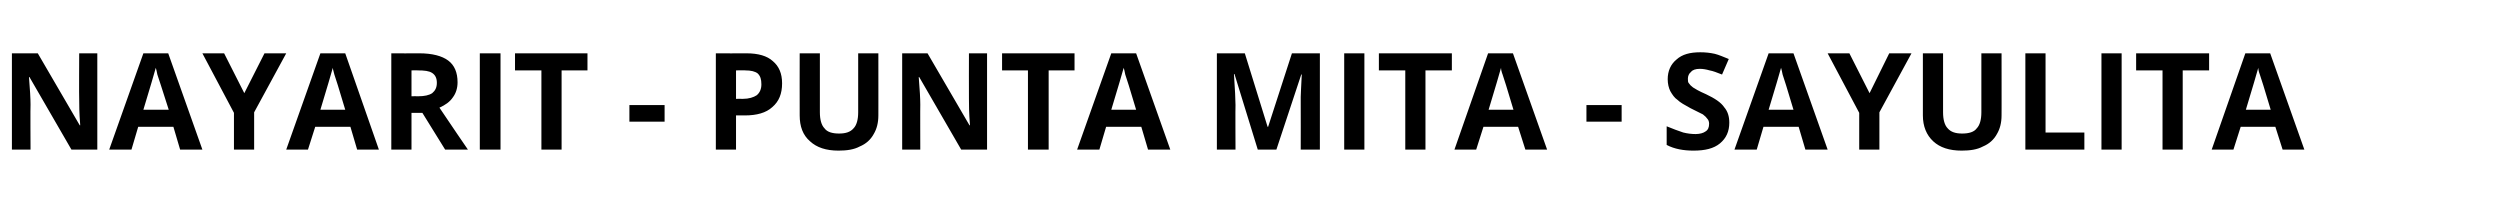 <?xml version="1.0" standalone="no"?>
<!DOCTYPE svg PUBLIC "-//W3C//DTD SVG 1.1//EN" "http://www.w3.org/Graphics/SVG/1.1/DTD/svg11.dtd">
<svg xmlns="http://www.w3.org/2000/svg" version="1.1" width="483px" height="43.2px" viewBox="0 -9 483 43.2" style="top:-9px">
  <desc>Nayarit Punta Mita Sayulita</desc>
  <defs/>
  <g id="Polygon63406">
    <path d="M 18.8 19.9 L 13.8 19.9 L 5.7 5.9 C 5.7 5.9 5.61 5.85 5.6 5.9 C 5.8 8.3 5.9 10.1 5.9 11.2 C 5.85 11.16 5.9 19.9 5.9 19.9 L 2.3 19.9 L 2.3 1.3 L 7.3 1.3 L 15.4 15.2 C 15.4 15.2 15.45 15.23 15.5 15.2 C 15.3 12.8 15.3 11.1 15.3 10.1 C 15.26 10.12 15.3 1.3 15.3 1.3 L 18.8 1.3 L 18.8 19.9 Z M 34.8 19.9 L 33.5 15.5 L 26.7 15.5 L 25.4 19.9 L 21.1 19.9 L 27.7 1.3 L 32.5 1.3 L 39.1 19.9 L 34.8 19.9 Z M 32.6 12.2 C 31.3 8.2 30.6 5.9 30.4 5.4 C 30.3 4.9 30.2 4.4 30.1 4.1 C 29.8 5.2 29 7.9 27.7 12.2 C 27.7 12.2 32.6 12.2 32.6 12.2 Z M 47.2 9 L 51.1 1.3 L 55.3 1.3 L 49.1 12.7 L 49.1 19.9 L 45.2 19.9 L 45.2 12.8 L 39.1 1.3 L 43.3 1.3 L 47.2 9 Z M 69 19.9 L 67.7 15.5 L 60.9 15.5 L 59.5 19.9 L 55.3 19.9 L 61.9 1.3 L 66.7 1.3 L 73.2 19.9 L 69 19.9 Z M 66.7 12.2 C 65.5 8.2 64.8 5.9 64.6 5.4 C 64.5 4.9 64.3 4.4 64.3 4.1 C 64 5.2 63.2 7.9 61.9 12.2 C 61.9 12.2 66.7 12.2 66.7 12.2 Z M 79.5 9.6 C 79.5 9.6 80.78 9.57 80.8 9.6 C 82 9.6 82.9 9.4 83.5 9 C 84.1 8.5 84.4 7.9 84.4 7 C 84.4 6.1 84.1 5.5 83.5 5.1 C 82.9 4.7 82 4.6 80.7 4.6 C 80.7 4.56 79.5 4.6 79.5 4.6 L 79.5 9.6 Z M 79.5 12.8 L 79.5 19.9 L 75.6 19.9 L 75.6 1.3 C 75.6 1.3 80.98 1.33 81 1.3 C 83.5 1.3 85.4 1.8 86.6 2.7 C 87.8 3.6 88.4 5 88.4 6.9 C 88.4 8 88.1 9 87.5 9.8 C 86.9 10.7 86 11.3 84.9 11.8 C 87.7 16 89.6 18.7 90.4 19.9 C 90.4 19.89 86 19.9 86 19.9 L 81.6 12.8 L 79.5 12.8 Z M 92.7 19.9 L 92.7 1.3 L 96.7 1.3 L 96.7 19.9 L 92.7 19.9 Z M 108.5 19.9 L 104.6 19.9 L 104.6 4.6 L 99.5 4.6 L 99.5 1.3 L 113.5 1.3 L 113.5 4.6 L 108.5 4.6 L 108.5 19.9 Z M 121.6 14.5 L 121.6 11.3 L 128.4 11.3 L 128.4 14.5 L 121.6 14.5 Z M 142.2 10.1 C 142.2 10.1 143.51 10.07 143.5 10.1 C 144.7 10.1 145.6 9.8 146.2 9.4 C 146.8 8.9 147.1 8.2 147.1 7.3 C 147.1 6.3 146.9 5.7 146.4 5.2 C 145.9 4.8 145.1 4.6 144 4.6 C 144 4.56 142.2 4.6 142.2 4.6 L 142.2 10.1 Z M 151.1 7.1 C 151.1 9.1 150.5 10.6 149.2 11.7 C 148 12.8 146.2 13.3 143.9 13.3 C 143.9 13.29 142.2 13.3 142.2 13.3 L 142.2 19.9 L 138.3 19.9 L 138.3 1.3 C 138.3 1.3 144.21 1.33 144.2 1.3 C 146.5 1.3 148.2 1.8 149.3 2.8 C 150.5 3.8 151.1 5.2 151.1 7.1 Z M 169.7 1.3 C 169.7 1.3 169.71 13.34 169.7 13.3 C 169.7 14.7 169.4 15.9 168.8 16.9 C 168.2 18 167.3 18.8 166.1 19.3 C 165 19.9 163.6 20.1 162 20.1 C 159.6 20.1 157.8 19.5 156.5 18.3 C 155.1 17.1 154.5 15.4 154.5 13.3 C 154.48 13.29 154.5 1.3 154.5 1.3 L 158.4 1.3 C 158.4 1.3 158.4 12.7 158.4 12.7 C 158.4 14.1 158.7 15.2 159.3 15.8 C 159.8 16.5 160.8 16.8 162.1 16.8 C 163.4 16.8 164.3 16.5 164.9 15.8 C 165.5 15.2 165.8 14.1 165.8 12.7 C 165.79 12.67 165.8 1.3 165.8 1.3 L 169.7 1.3 Z M 190.7 19.9 L 185.7 19.9 L 177.6 5.9 C 177.6 5.9 177.53 5.85 177.5 5.9 C 177.7 8.3 177.8 10.1 177.8 11.2 C 177.77 11.16 177.8 19.9 177.8 19.9 L 174.3 19.9 L 174.3 1.3 L 179.2 1.3 L 187.3 15.2 C 187.3 15.2 187.37 15.23 187.4 15.2 C 187.2 12.8 187.2 11.1 187.2 10.1 C 187.18 10.12 187.2 1.3 187.2 1.3 L 190.7 1.3 L 190.7 19.9 Z M 202.6 19.9 L 198.6 19.9 L 198.6 4.6 L 193.6 4.6 L 193.6 1.3 L 207.6 1.3 L 207.6 4.6 L 202.6 4.6 L 202.6 19.9 Z M 221.8 19.9 L 220.5 15.5 L 213.7 15.5 L 212.4 19.9 L 208.1 19.9 L 214.7 1.3 L 219.5 1.3 L 226.1 19.9 L 221.8 19.9 Z M 219.5 12.2 C 218.3 8.2 217.6 5.9 217.4 5.4 C 217.3 4.9 217.2 4.4 217.1 4.1 C 216.8 5.2 216 7.9 214.7 12.2 C 214.7 12.2 219.5 12.2 219.5 12.2 Z M 243 19.9 L 238.5 5.3 C 238.5 5.3 238.42 5.33 238.4 5.3 C 238.6 8.3 238.7 10.3 238.7 11.3 C 238.66 11.26 238.7 19.9 238.7 19.9 L 235.1 19.9 L 235.1 1.3 L 240.5 1.3 L 244.9 15.5 L 245 15.5 L 249.6 1.3 L 255 1.3 L 255 19.9 L 251.3 19.9 C 251.3 19.9 251.32 11.11 251.3 11.1 C 251.3 10.7 251.3 10.2 251.3 9.7 C 251.3 9.1 251.4 7.7 251.5 5.4 C 251.51 5.36 251.4 5.4 251.4 5.4 L 246.6 19.9 L 243 19.9 Z M 259.7 19.9 L 259.7 1.3 L 263.6 1.3 L 263.6 19.9 L 259.7 19.9 Z M 275.4 19.9 L 271.5 19.9 L 271.5 4.6 L 266.4 4.6 L 266.4 1.3 L 280.5 1.3 L 280.5 4.6 L 275.4 4.6 L 275.4 19.9 Z M 294.7 19.9 L 293.3 15.5 L 286.6 15.5 L 285.2 19.9 L 281 19.9 L 287.5 1.3 L 292.3 1.3 L 298.9 19.9 L 294.7 19.9 Z M 292.4 12.2 C 291.2 8.2 290.5 5.9 290.3 5.4 C 290.1 4.9 290 4.4 290 4.1 C 289.7 5.2 288.9 7.9 287.6 12.2 C 287.6 12.2 292.4 12.2 292.4 12.2 Z M 306.5 14.5 L 306.5 11.3 L 313.3 11.3 L 313.3 14.5 L 306.5 14.5 Z M 334.1 14.7 C 334.1 16.4 333.5 17.7 332.3 18.7 C 331.1 19.7 329.4 20.1 327.2 20.1 C 325.3 20.1 323.5 19.8 322 19 C 322 19 322 15.4 322 15.4 C 323.2 15.9 324.3 16.3 325.2 16.6 C 326 16.8 326.8 16.9 327.6 16.9 C 328.4 16.9 329.1 16.7 329.5 16.4 C 330 16.1 330.2 15.6 330.2 14.9 C 330.2 14.6 330.1 14.2 329.9 14 C 329.7 13.7 329.4 13.4 329 13.1 C 328.6 12.9 327.8 12.5 326.6 11.9 C 325.5 11.3 324.6 10.8 324.1 10.3 C 323.5 9.9 323.1 9.3 322.7 8.6 C 322.4 8 322.2 7.2 322.2 6.3 C 322.2 4.7 322.8 3.4 323.9 2.5 C 325 1.5 326.5 1.1 328.5 1.1 C 329.5 1.1 330.4 1.2 331.3 1.4 C 332.1 1.6 333 2 334 2.4 C 334 2.4 332.7 5.4 332.7 5.4 C 331.7 5 330.9 4.7 330.3 4.6 C 329.6 4.4 329 4.3 328.4 4.3 C 327.6 4.3 327 4.5 326.7 4.9 C 326.3 5.2 326.1 5.7 326.1 6.2 C 326.1 6.6 326.1 6.9 326.3 7.1 C 326.5 7.4 326.7 7.6 327.1 7.9 C 327.4 8.1 328.2 8.6 329.6 9.2 C 331.3 10 332.5 10.8 333.1 11.7 C 333.8 12.5 334.1 13.5 334.1 14.7 Z M 348.8 19.9 L 347.5 15.5 L 340.7 15.5 L 339.4 19.9 L 335.1 19.9 L 341.7 1.3 L 346.5 1.3 L 353.1 19.9 L 348.8 19.9 Z M 346.5 12.2 C 345.3 8.2 344.6 5.9 344.4 5.4 C 344.3 4.9 344.2 4.4 344.1 4.1 C 343.8 5.2 343 7.9 341.7 12.2 C 341.7 12.2 346.5 12.2 346.5 12.2 Z M 361.2 9 L 365 1.3 L 369.3 1.3 L 363.1 12.7 L 363.1 19.9 L 359.2 19.9 L 359.2 12.8 L 353.1 1.3 L 357.3 1.3 L 361.2 9 Z M 386.7 1.3 C 386.7 1.3 386.72 13.34 386.7 13.3 C 386.7 14.7 386.4 15.9 385.8 16.9 C 385.2 18 384.3 18.8 383.1 19.3 C 382 19.9 380.6 20.1 379 20.1 C 376.6 20.1 374.8 19.5 373.5 18.3 C 372.2 17.1 371.5 15.4 371.5 13.3 C 371.49 13.29 371.5 1.3 371.5 1.3 L 375.4 1.3 C 375.4 1.3 375.41 12.7 375.4 12.7 C 375.4 14.1 375.7 15.2 376.3 15.8 C 376.9 16.5 377.8 16.8 379.1 16.8 C 380.4 16.8 381.4 16.5 381.9 15.8 C 382.5 15.2 382.8 14.1 382.8 12.7 C 382.8 12.67 382.8 1.3 382.8 1.3 L 386.7 1.3 Z M 391.3 19.9 L 391.3 1.3 L 395.2 1.3 L 395.2 16.6 L 402.7 16.6 L 402.7 19.9 L 391.3 19.9 Z M 406 19.9 L 406 1.3 L 409.9 1.3 L 409.9 19.9 L 406 19.9 Z M 421.7 19.9 L 417.8 19.9 L 417.8 4.6 L 412.7 4.6 L 412.7 1.3 L 426.8 1.3 L 426.8 4.6 L 421.7 4.6 L 421.7 19.9 Z M 441 19.9 L 439.6 15.5 L 432.9 15.5 L 431.5 19.9 L 427.3 19.9 L 433.8 1.3 L 438.6 1.3 L 445.2 19.9 L 441 19.9 Z M 438.7 12.2 C 437.5 8.2 436.8 5.9 436.6 5.4 C 436.4 4.9 436.3 4.4 436.3 4.1 C 436 5.2 435.2 7.9 433.9 12.2 C 433.9 12.2 438.7 12.2 438.7 12.2 Z " stroke="none" fill="#000"/>
  </g>
</svg>